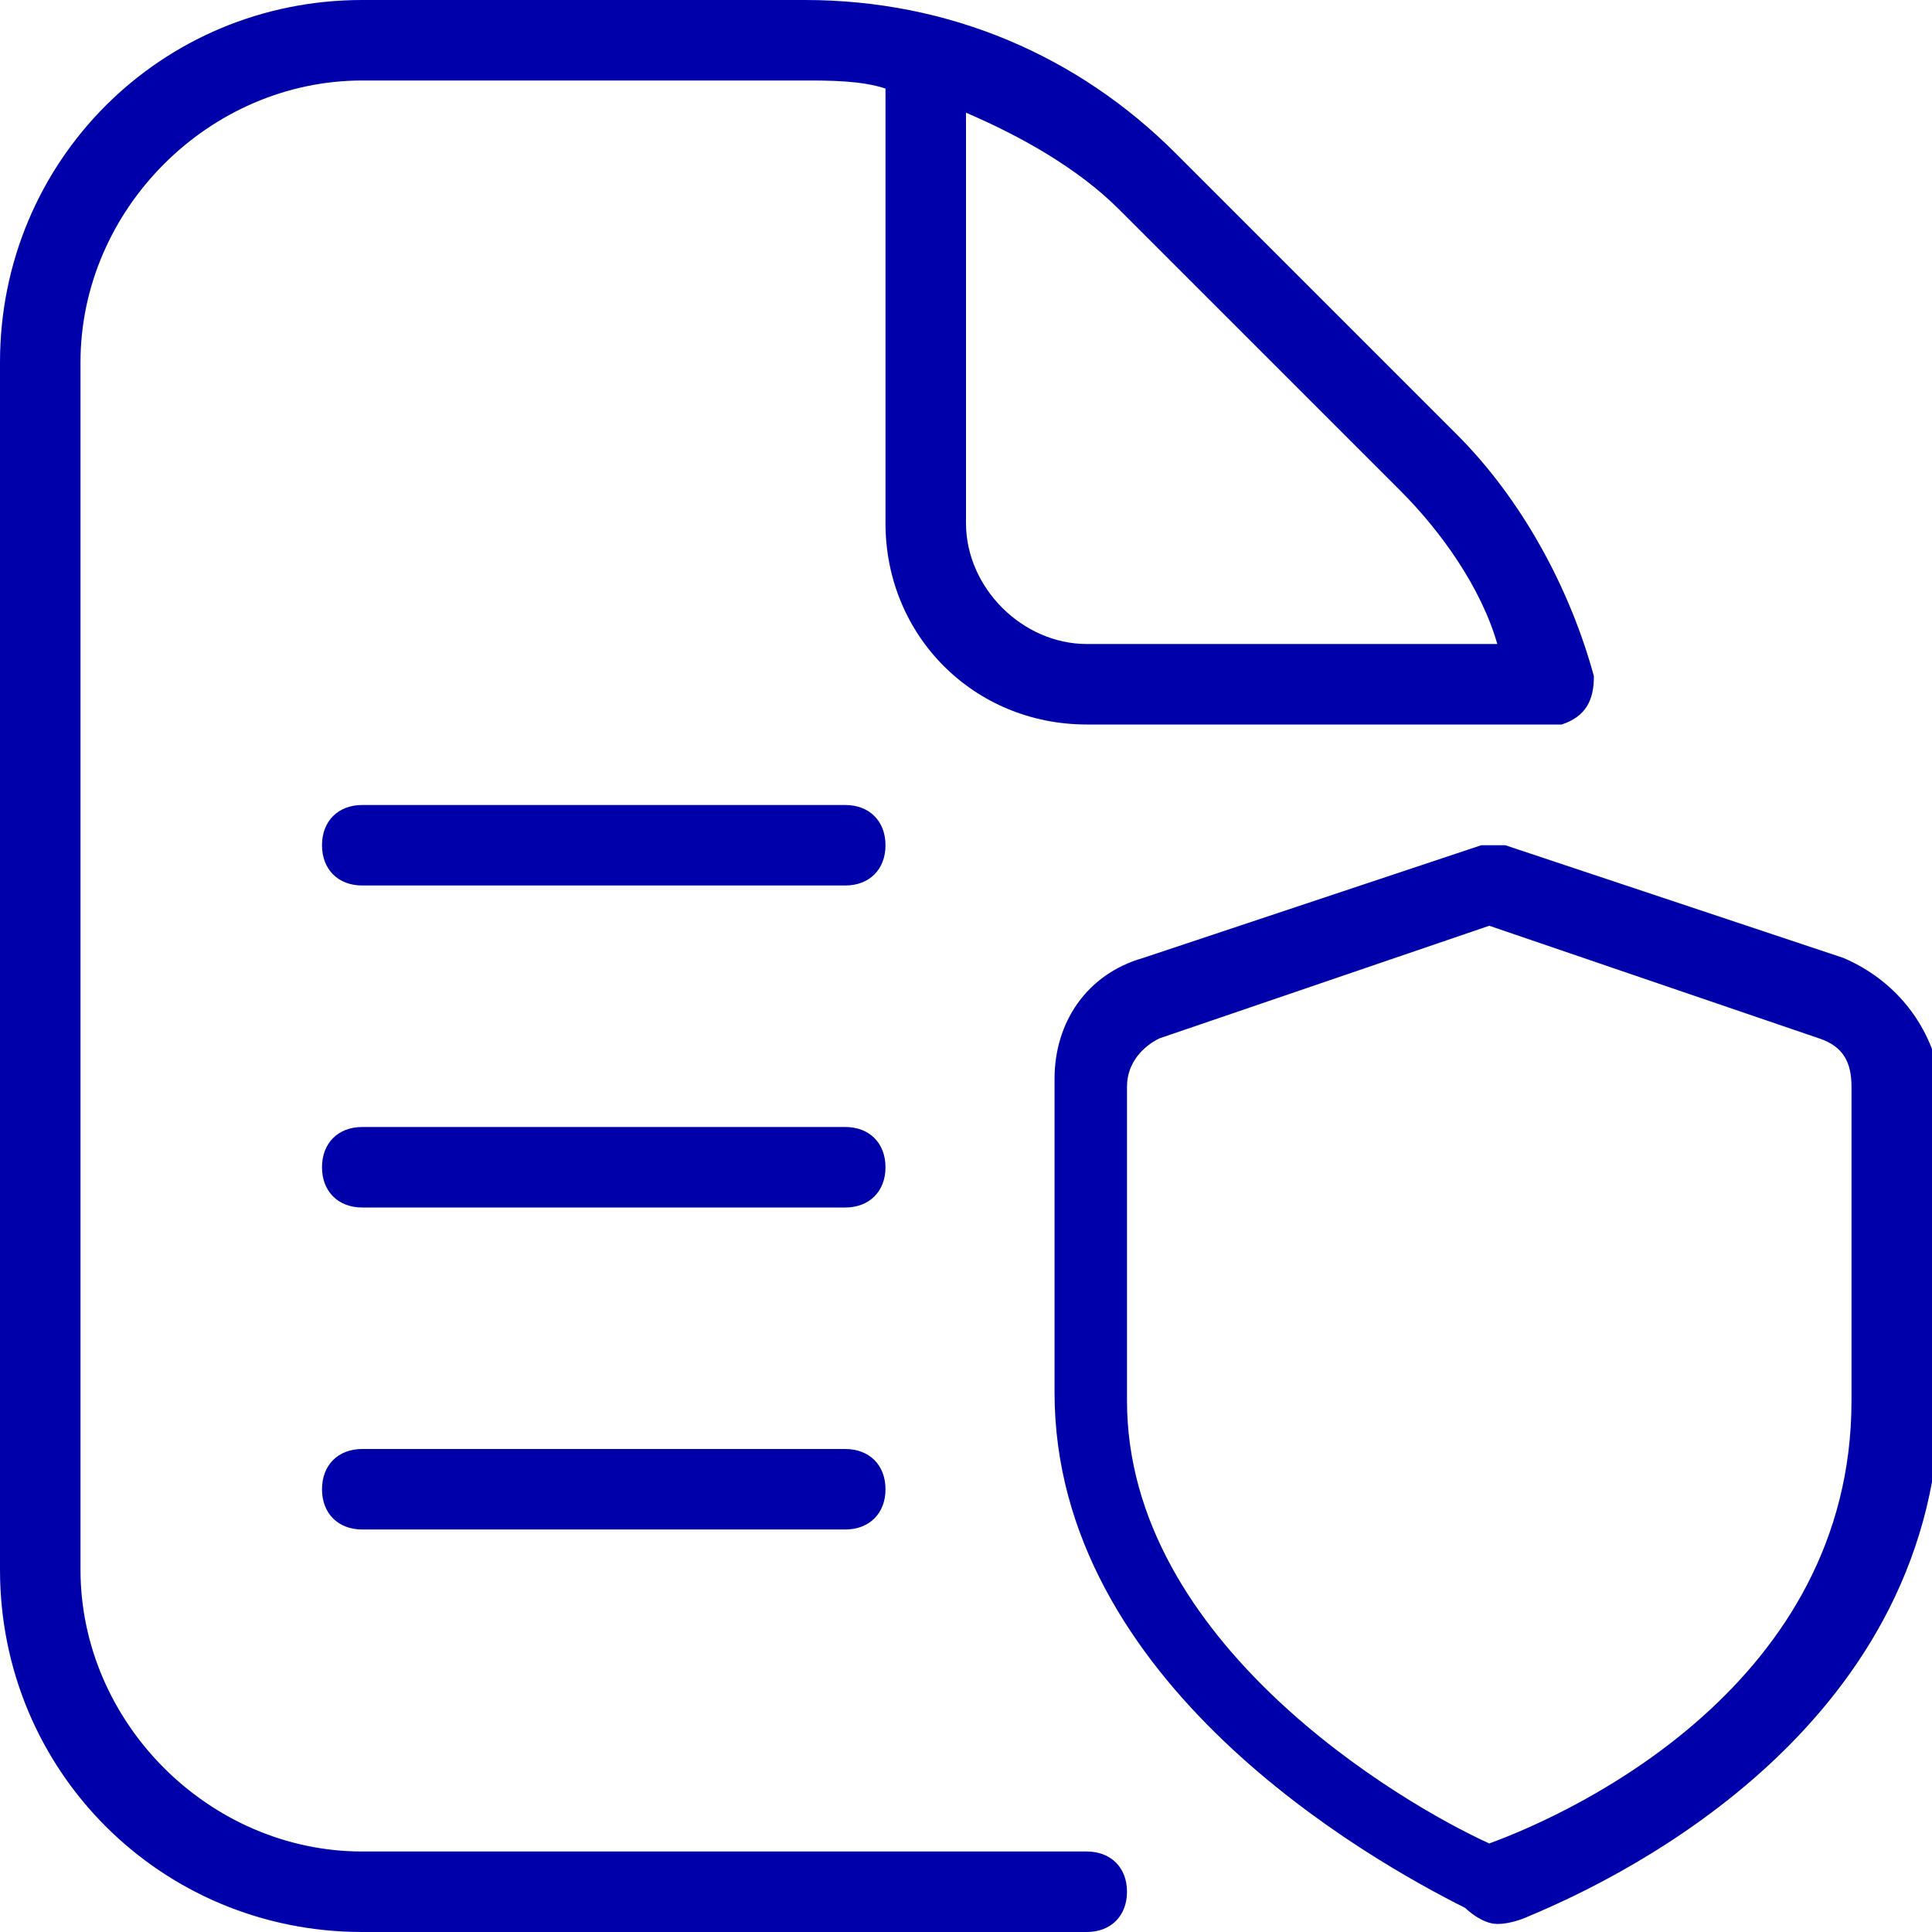 <?xml version="1.0" encoding="utf-8"?>
<!-- Generator: Adobe Illustrator 28.3.0, SVG Export Plug-In . SVG Version: 6.00 Build 0)  -->
<svg version="1.1" id="Layer_1" xmlns="http://www.w3.org/2000/svg" xmlns:xlink="http://www.w3.org/1999/xlink" x="0px" y="0px"
	 viewBox="0 0 24 24" style="enable-background:new 0 0 24 24;" xml:space="preserve">
<style type="text/css">
	.st0{fill:#0000AB;}
</style>
<path class="st0" d="M13.5,23h-9C2.6,23,1,21.4,1,19.5v-15C1,2.6,2.6,1,4.5,1H10c0.3,0,0.7,0,1,0.1v5.4C11,7.9,12.1,9,13.5,9
	c0,0,5.8,0,5.9,0c0.3-0.1,0.4-0.3,0.4-0.6c-0.3-1.1-0.9-2.2-1.7-3l-3.5-3.5C13.4,0.7,11.8,0,10,0H4.5C2,0,0,2,0,4.5v15
	C0,22,2,24,4.5,24h9c0.3,0,0.5-0.2,0.5-0.5S13.8,23,13.5,23z M12,1.4c0.7,0.3,1.4,0.7,1.9,1.2l3.5,3.5c0.5,0.5,1,1.2,1.2,1.9h-5.1
	C12.7,8,12,7.3,12,6.5V1.4L12,1.4z M11,14.5c0,0.3-0.2,0.5-0.5,0.5h-6C4.2,15,4,14.8,4,14.5S4.2,14,4.5,14h6
	C10.8,14,11,14.2,11,14.5z M11,18.5c0,0.3-0.2,0.5-0.5,0.5h-6C4.2,19,4,18.8,4,18.5S4.2,18,4.5,18h6C10.8,18,11,18.2,11,18.5z
	 M22.9,11.9l-4.2-1.4c-0.1,0-0.2,0-0.3,0l-4.2,1.4c-0.7,0.2-1.1,0.8-1.1,1.5v3.9c0,3.6,3.9,5.8,5.1,6.4c0,0,0.2,0.2,0.4,0.2
	s0.4-0.1,0.4-0.1c1.2-0.5,5.1-2.4,5.1-6.5v-3.9C24,12.8,23.6,12.2,22.9,11.9z M23,17.4c0,3.5-3.4,5.1-4.5,5.5
	c-1.1-0.5-4.5-2.5-4.5-5.5v-3.9c0-0.3,0.2-0.5,0.4-0.6l4.1-1.4l4.1,1.4c0.3,0.1,0.4,0.3,0.4,0.6V17.4z M11,10.5
	c0,0.3-0.2,0.5-0.5,0.5h-6C4.2,11,4,10.8,4,10.5S4.2,10,4.5,10h6C10.8,10,11,10.2,11,10.5z"/>
</svg>

